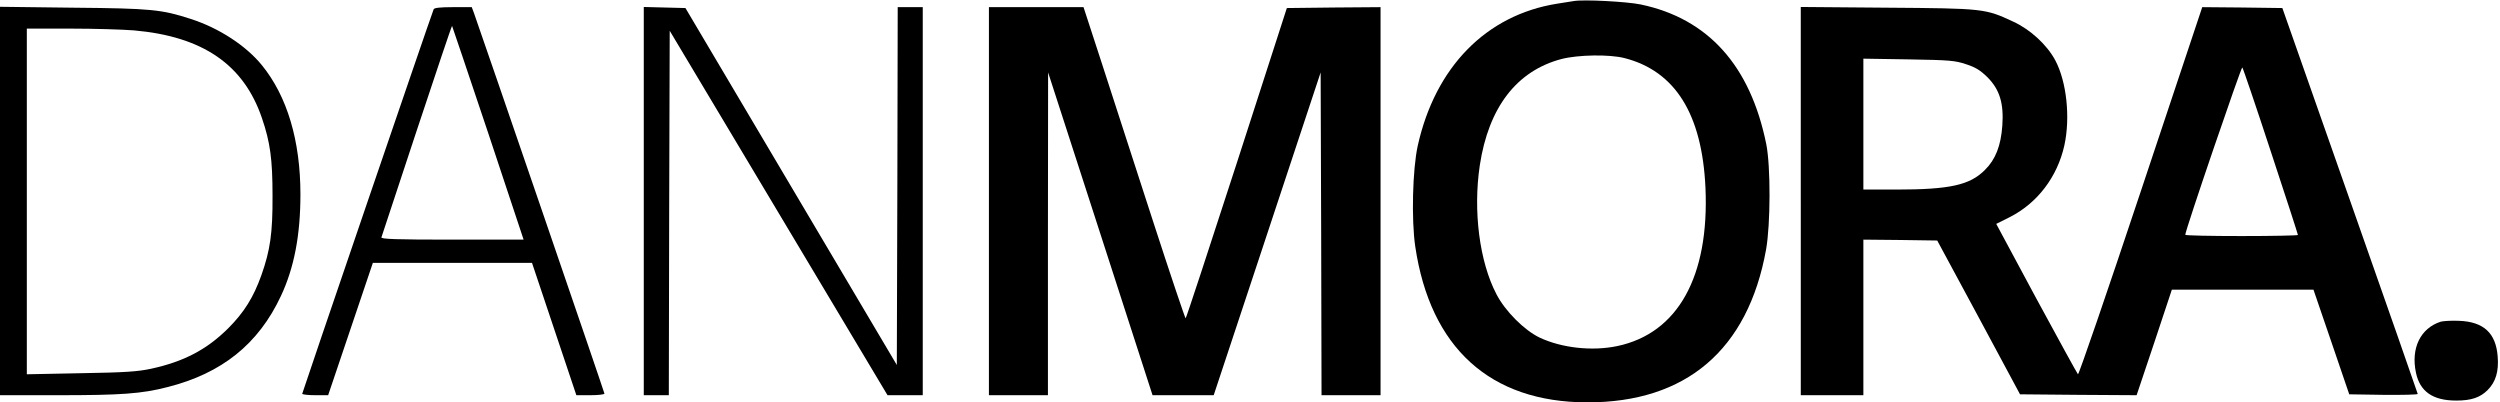 <?xml version="1.0" standalone="no"?>
<!DOCTYPE svg PUBLIC "-//W3C//DTD SVG 20010904//EN"
 "http://www.w3.org/TR/2001/REC-SVG-20010904/DTD/svg10.dtd">
<svg version="1.0" xmlns="http://www.w3.org/2000/svg"
 width="1398pt" height="225pt" viewBox="0 0 1398 225"
 preserveAspectRatio="xMidYMid meet">

<g transform="translate(0,225) scale(0.1,-0.1)"
fill="#000000" stroke="none">
<path d="M8800 2244 c-14 -2 -56 -9 -95 -15 -395 -64 -679 -354 -777 -794 -29
-132 -36 -413 -14 -563 84 -567 419 -871 961 -872 554 -1 900 294 1001 855 25
141 26 464 1 589 -89 439 -325 702 -702 781 -76 16 -320 29 -375 19z m285
-319 c283 -73 433 -313 452 -725 22 -496 -154 -813 -492 -885 -142 -30 -311
-11 -435 47 -86 41 -193 148 -242 243 -95 182 -131 465 -93 720 49 324 206
529 457 595 93 24 268 27 353 5z"/>
<path d="M0 1126 l0 -1086 325 0 c351 0 467 8 610 45 306 77 510 241 636 510
74 158 109 340 109 568 0 300 -74 549 -216 723 -89 109 -239 207 -397 258
-163 53 -221 59 -659 63 l-408 5 0 -1086z m750 954 c384 -34 613 -191 715
-491 46 -135 59 -229 59 -434 1 -209 -13 -304 -62 -443 -44 -124 -97 -209
-186 -298 -120 -119 -247 -186 -431 -226 -74 -16 -145 -21 -392 -25 l-303 -6
0 967 0 966 243 0 c133 0 294 -5 357 -10z"/>
<path d="M2425 2198 c-24 -62 -735 -2144 -735 -2150 0 -4 33 -8 73 -8 l72 0
125 370 125 370 445 0 445 0 124 -370 124 -370 78 0 c44 0 79 4 79 9 0 7 -674
1971 -730 2129 l-12 32 -104 0 c-75 0 -106 -4 -109 -12z m305 -692 l198 -596
-400 0 c-315 0 -399 3 -395 13 2 6 91 276 198 599 107 322 195 585 197 583 1
-1 92 -271 202 -599z"/>
<path d="M3600 1125 l0 -1085 70 0 70 0 2 1019 3 1019 609 -1019 609 -1019 98
0 99 0 0 1085 0 1085 -70 0 -70 0 -2 -1001 -3 -1000 -591 998 -591 998 -117 3
-116 3 0 -1086z"/>
<path d="M5530 1125 l0 -1085 165 0 165 0 0 903 1 902 292 -902 292 -903 171
0 171 0 251 757 c138 417 273 823 299 903 l48 145 3 -902 2 -903 165 0 165 0
0 1085 0 1085 -262 -2 -262 -3 -280 -867 c-155 -478 -283 -868 -286 -868 -3 0
-86 246 -184 548 -97 301 -225 692 -282 870 l-105 322 -265 0 -264 0 0 -1085z"/>
<path d="M10070 1126 l0 -1086 175 0 175 0 0 435 0 435 207 -2 206 -3 232
-430 231 -430 326 -3 326 -2 99 295 98 295 396 0 396 0 100 -292 100 -293 191
-3 c106 -1 192 1 192 5 -1 5 -171 492 -379 1083 l-378 1075 -224 3 -224 2
-344 -1031 c-189 -567 -347 -1027 -351 -1022 -4 4 -109 195 -233 424 l-224
417 76 38 c154 78 266 225 305 401 34 155 13 356 -51 476 -46 86 -139 172
-235 216 -156 73 -165 74 -705 78 l-483 4 0 -1085z m924 765 c55 -18 80 -34
121 -74 67 -68 91 -145 82 -270 -8 -112 -38 -189 -97 -247 -84 -85 -196 -110
-496 -110 l-184 0 0 366 0 366 253 -4 c229 -4 258 -6 321 -27z m1704 -487 c84
-254 152 -464 152 -468 0 -3 -142 -6 -315 -6 -173 0 -315 3 -315 7 0 25 314
943 319 936 4 -4 76 -216 159 -469z"/>
<path d="M13648 451 c-113 -37 -167 -148 -138 -285 22 -105 94 -156 225 -156
85 0 134 17 176 59 45 45 63 104 56 188 -10 131 -79 194 -216 199 -42 2 -88
-1 -103 -5z"/>
</g>
</svg>
